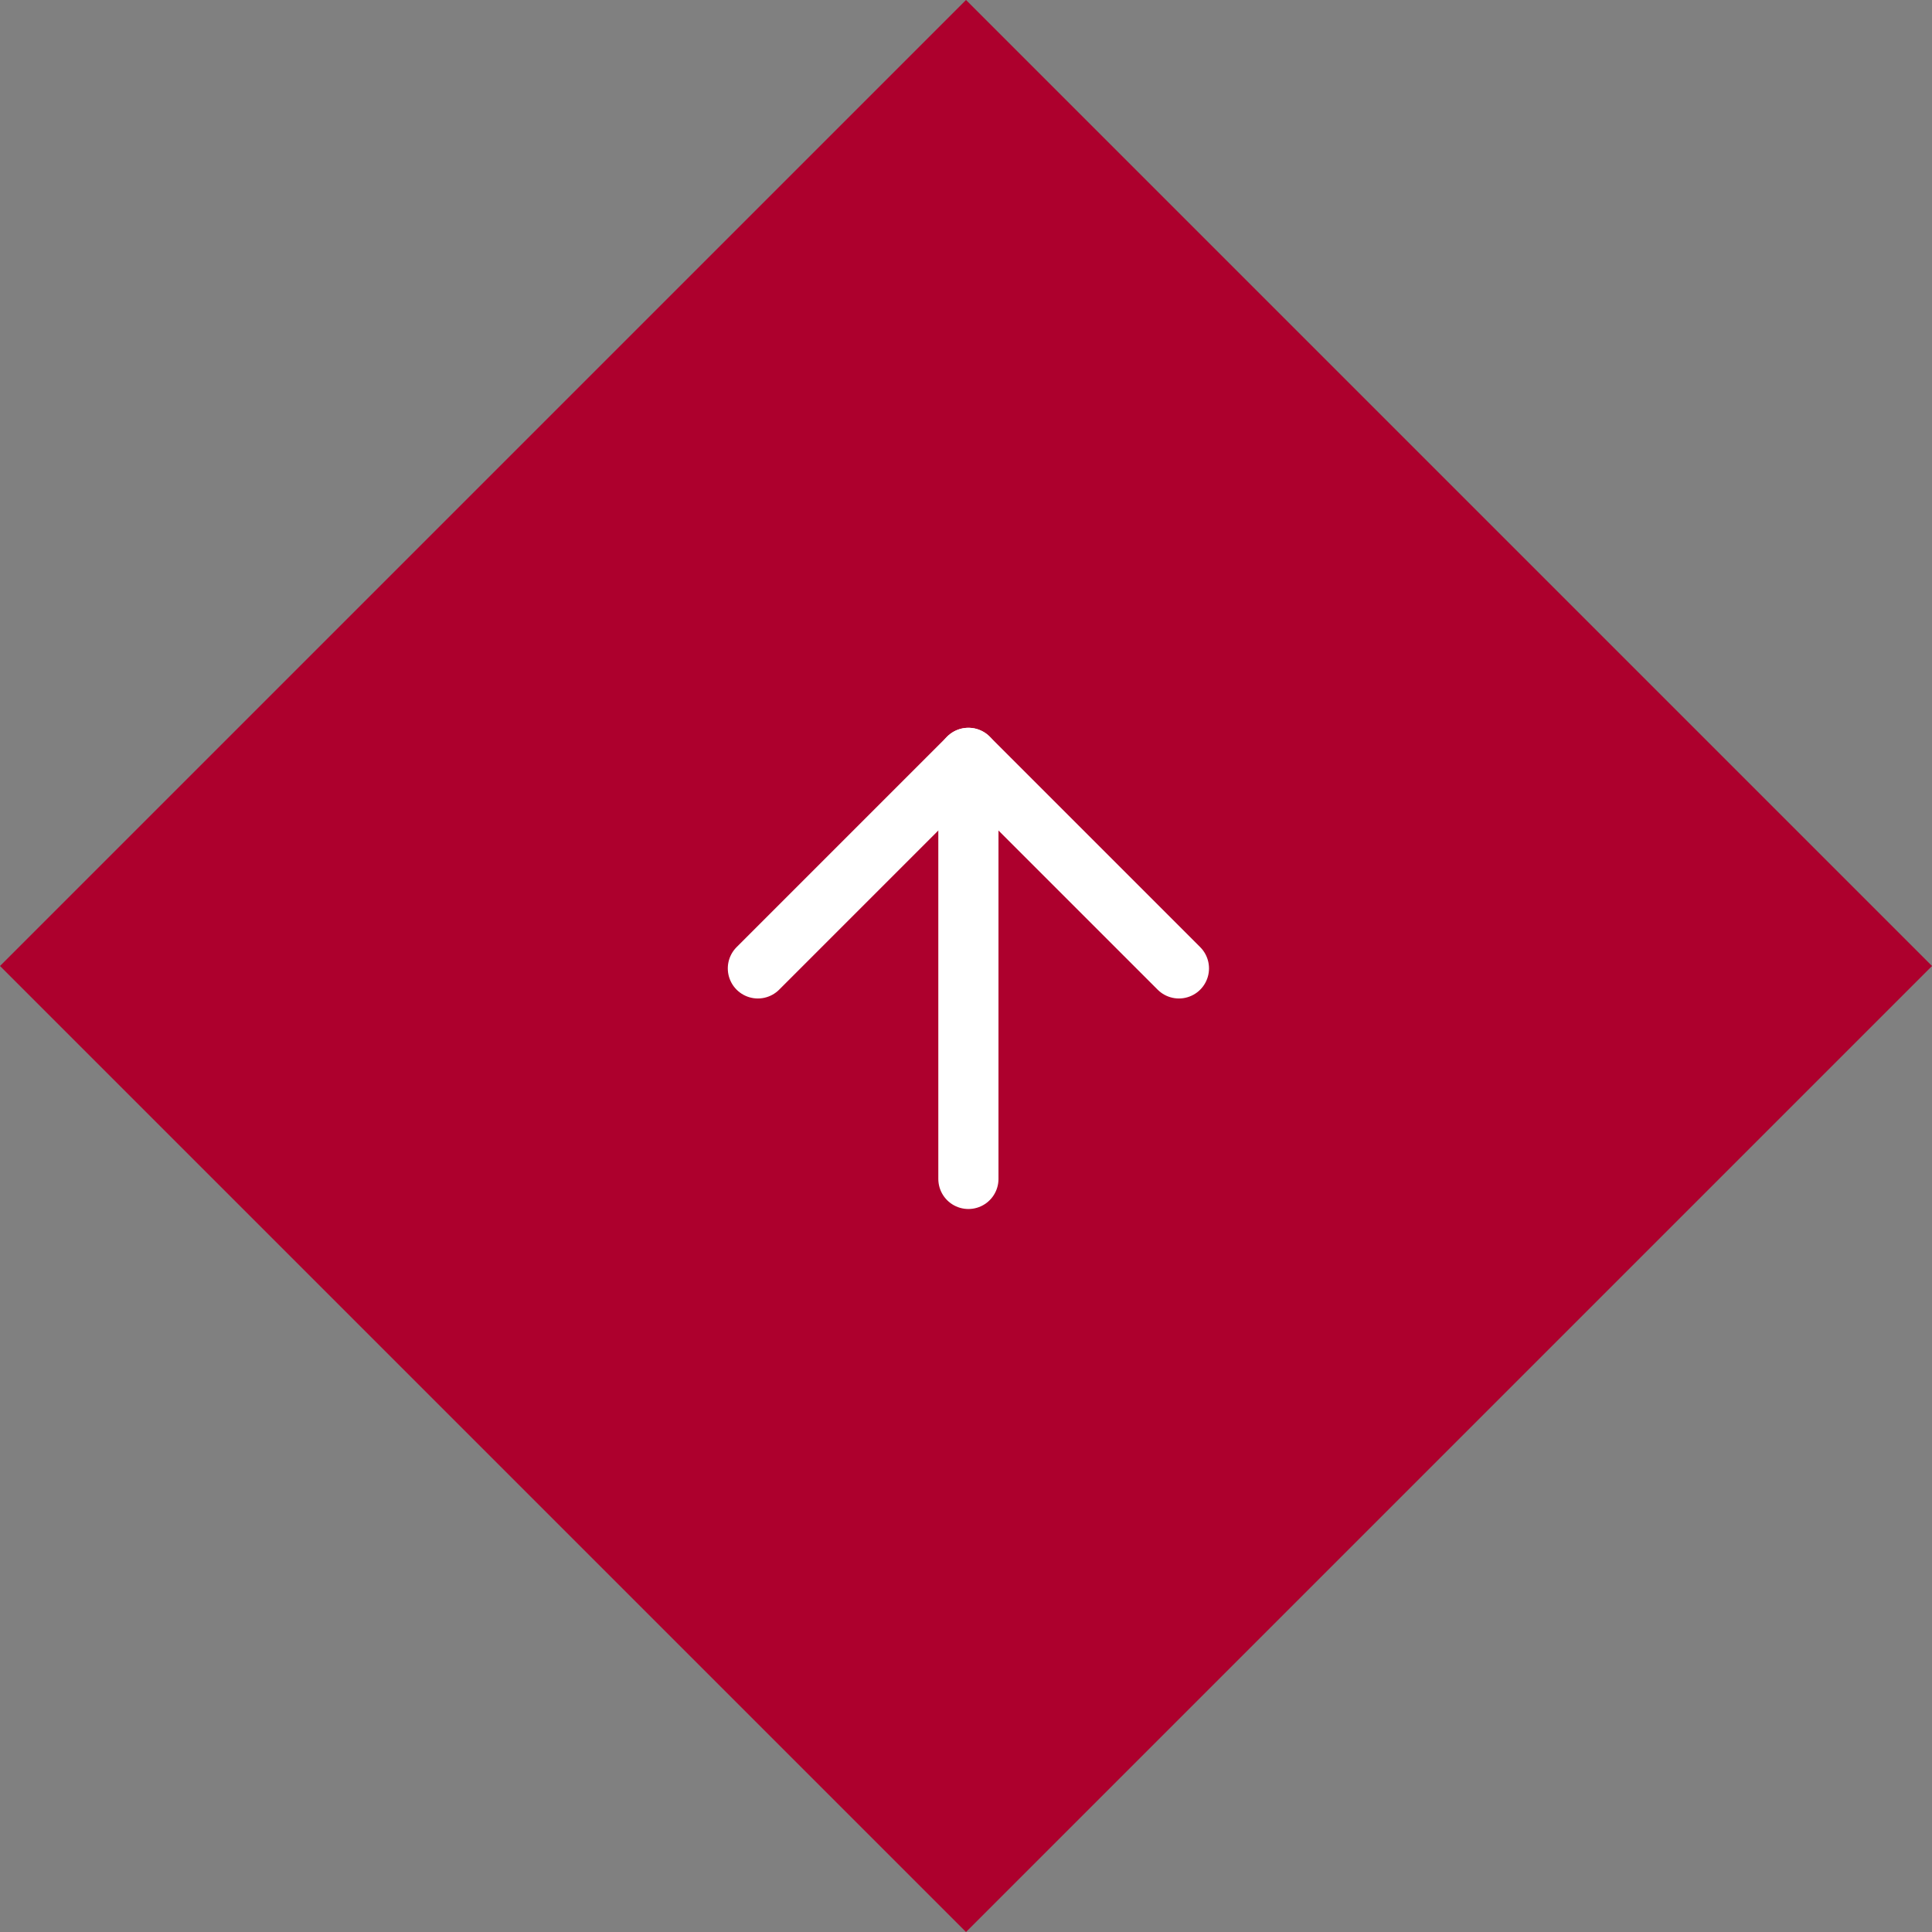 <svg xmlns="http://www.w3.org/2000/svg" width="45.886" height="45.886" viewBox="0 0 45.886 45.886">
  <rect x="0" y="0" width="45.886" height="45.886" fill="#808080" stroke="none"/>
  <g id="グループ_105" data-name="グループ 105" transform="translate(-1051 -1159)">
    <path id="パス_133" data-name="パス 133" d="M0,0H32.447V32.447H0Z" transform="translate(1051 1181.943) rotate(-45)" fill="#ad002d"/>
    <g id="上むき矢印" transform="translate(1074 1182)">
      <g id="グループ_5" data-name="グループ 5" transform="translate(-5 -5)">
        <line id="線_12" data-name="線 12" y1="10" transform="translate(5)" fill="none" stroke="#fff" stroke-linecap="round" stroke-linejoin="round" stroke-width="1.429"/>
        <path id="パス_2" data-name="パス 2" d="M1,6,6,1l5,5" transform="translate(-1 -1)" fill="none" stroke="#fff" stroke-linecap="round" stroke-linejoin="round" stroke-width="1.429"/>
      </g>
    </g>
  </g>
</svg>
